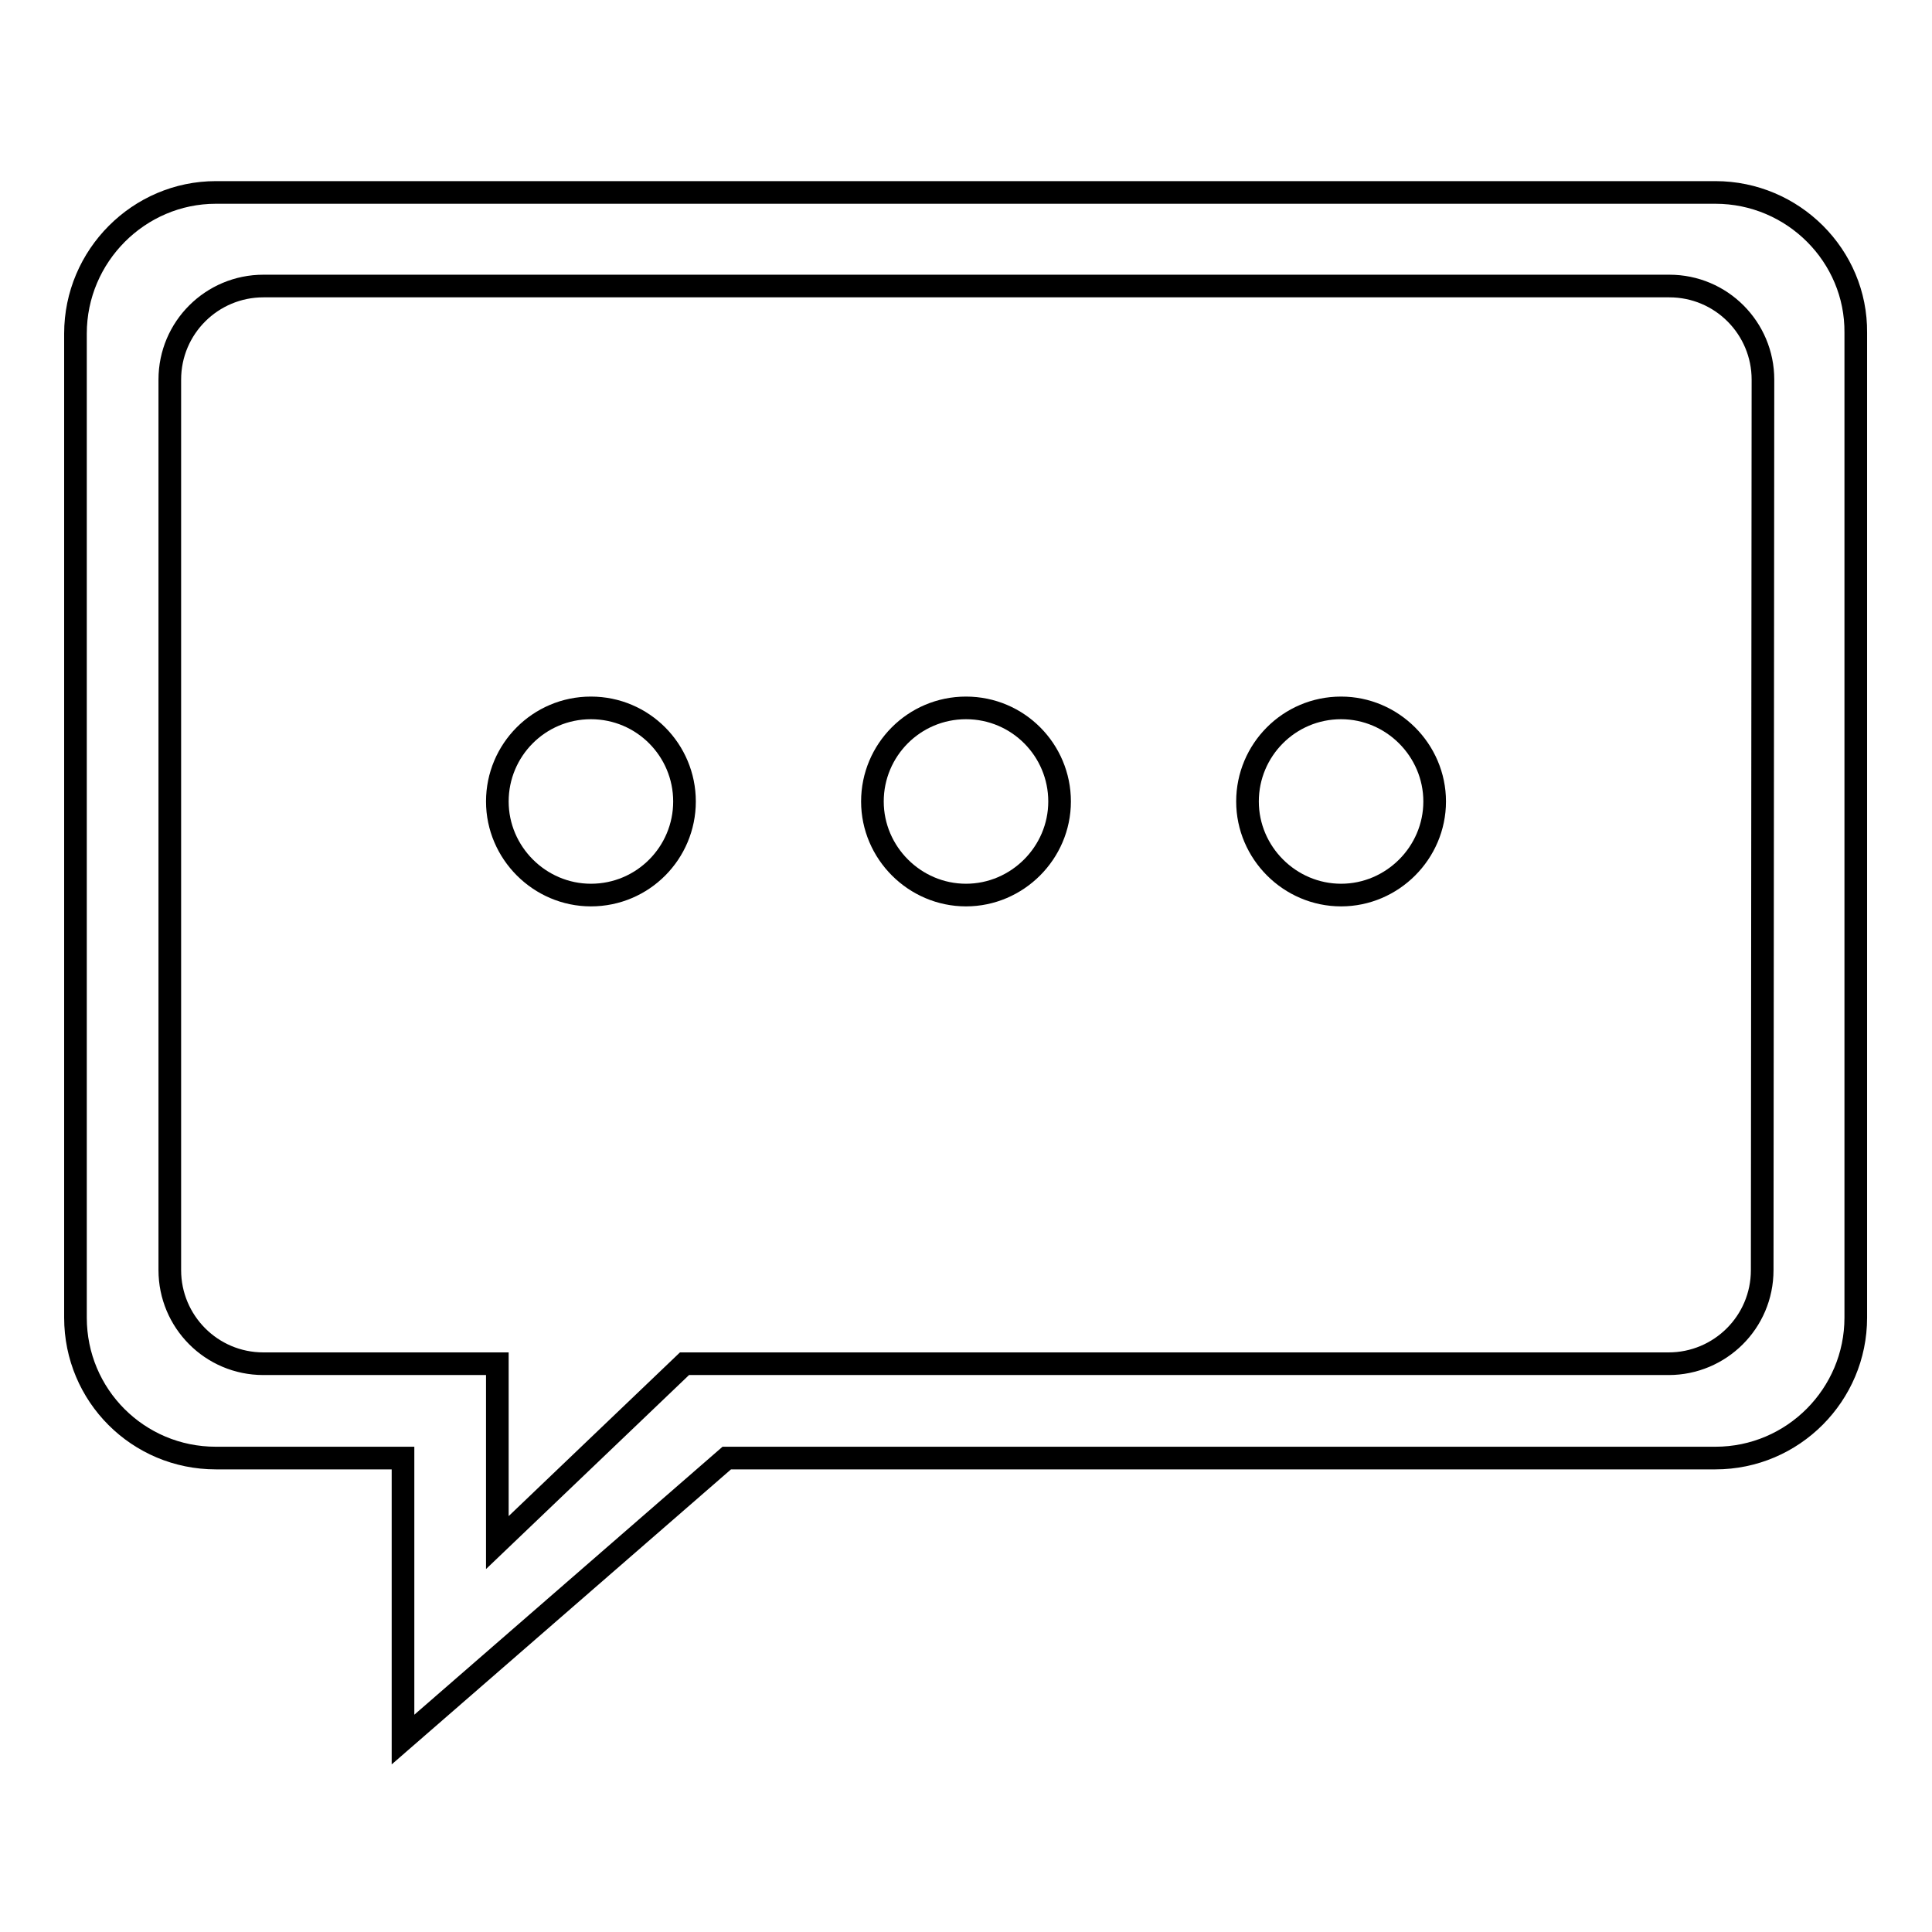 <?xml version="1.0" encoding="utf-8"?>
<!-- Svg Vector Icons : http://www.onlinewebfonts.com/icon -->
<!DOCTYPE svg PUBLIC "-//W3C//DTD SVG 1.1//EN" "http://www.w3.org/Graphics/SVG/1.1/DTD/svg11.dtd">
<svg version="1.1" xmlns="http://www.w3.org/2000/svg" xmlns:xlink="http://www.w3.org/1999/xlink" x="0px" y="0px" viewBox="0 0 256 256" enable-background="new 0 0 256 256" xml:space="preserve">
<g><g><path stroke-width="3" fill-opacity="0" stroke="#000000"  d="M128,93.8c-6.9,0-12.4,5.6-12.4,12.4s5.6,12.4,12.4,12.4s12.4-5.6,12.4-12.4S134.9,93.8,128,93.8z M227.3,25.5H28.6C18.4,25.5,10,33.9,10,44.2v130.4c0,10.3,8.3,18.6,18.6,18.6h24.8v37.3l42.9-37.3h131c10.3,0,18.6-8.4,18.6-18.6V44.1C246,33.9,237.6,25.5,227.3,25.5z M233.5,168.3c0,6.9-5.6,12.4-12.4,12.4H90.7l-24.8,23.7v-23.7h-31c-6.9,0-12.4-5.6-12.4-12.4v-118c0-6.9,5.6-12.4,12.4-12.4h186.3c6.9,0,12.4,5.6,12.4,12.4L233.5,168.3L233.5,168.3z M78.3,93.8c-6.9,0-12.4,5.6-12.4,12.4s5.6,12.4,12.4,12.4c6.9,0,12.4-5.6,12.4-12.4S85.2,93.8,78.3,93.8z M177.7,93.8c-6.9,0-12.4,5.6-12.4,12.4s5.6,12.4,12.4,12.4s12.4-5.6,12.4-12.4S184.5,93.8,177.7,93.8z"/></g></g>
</svg>